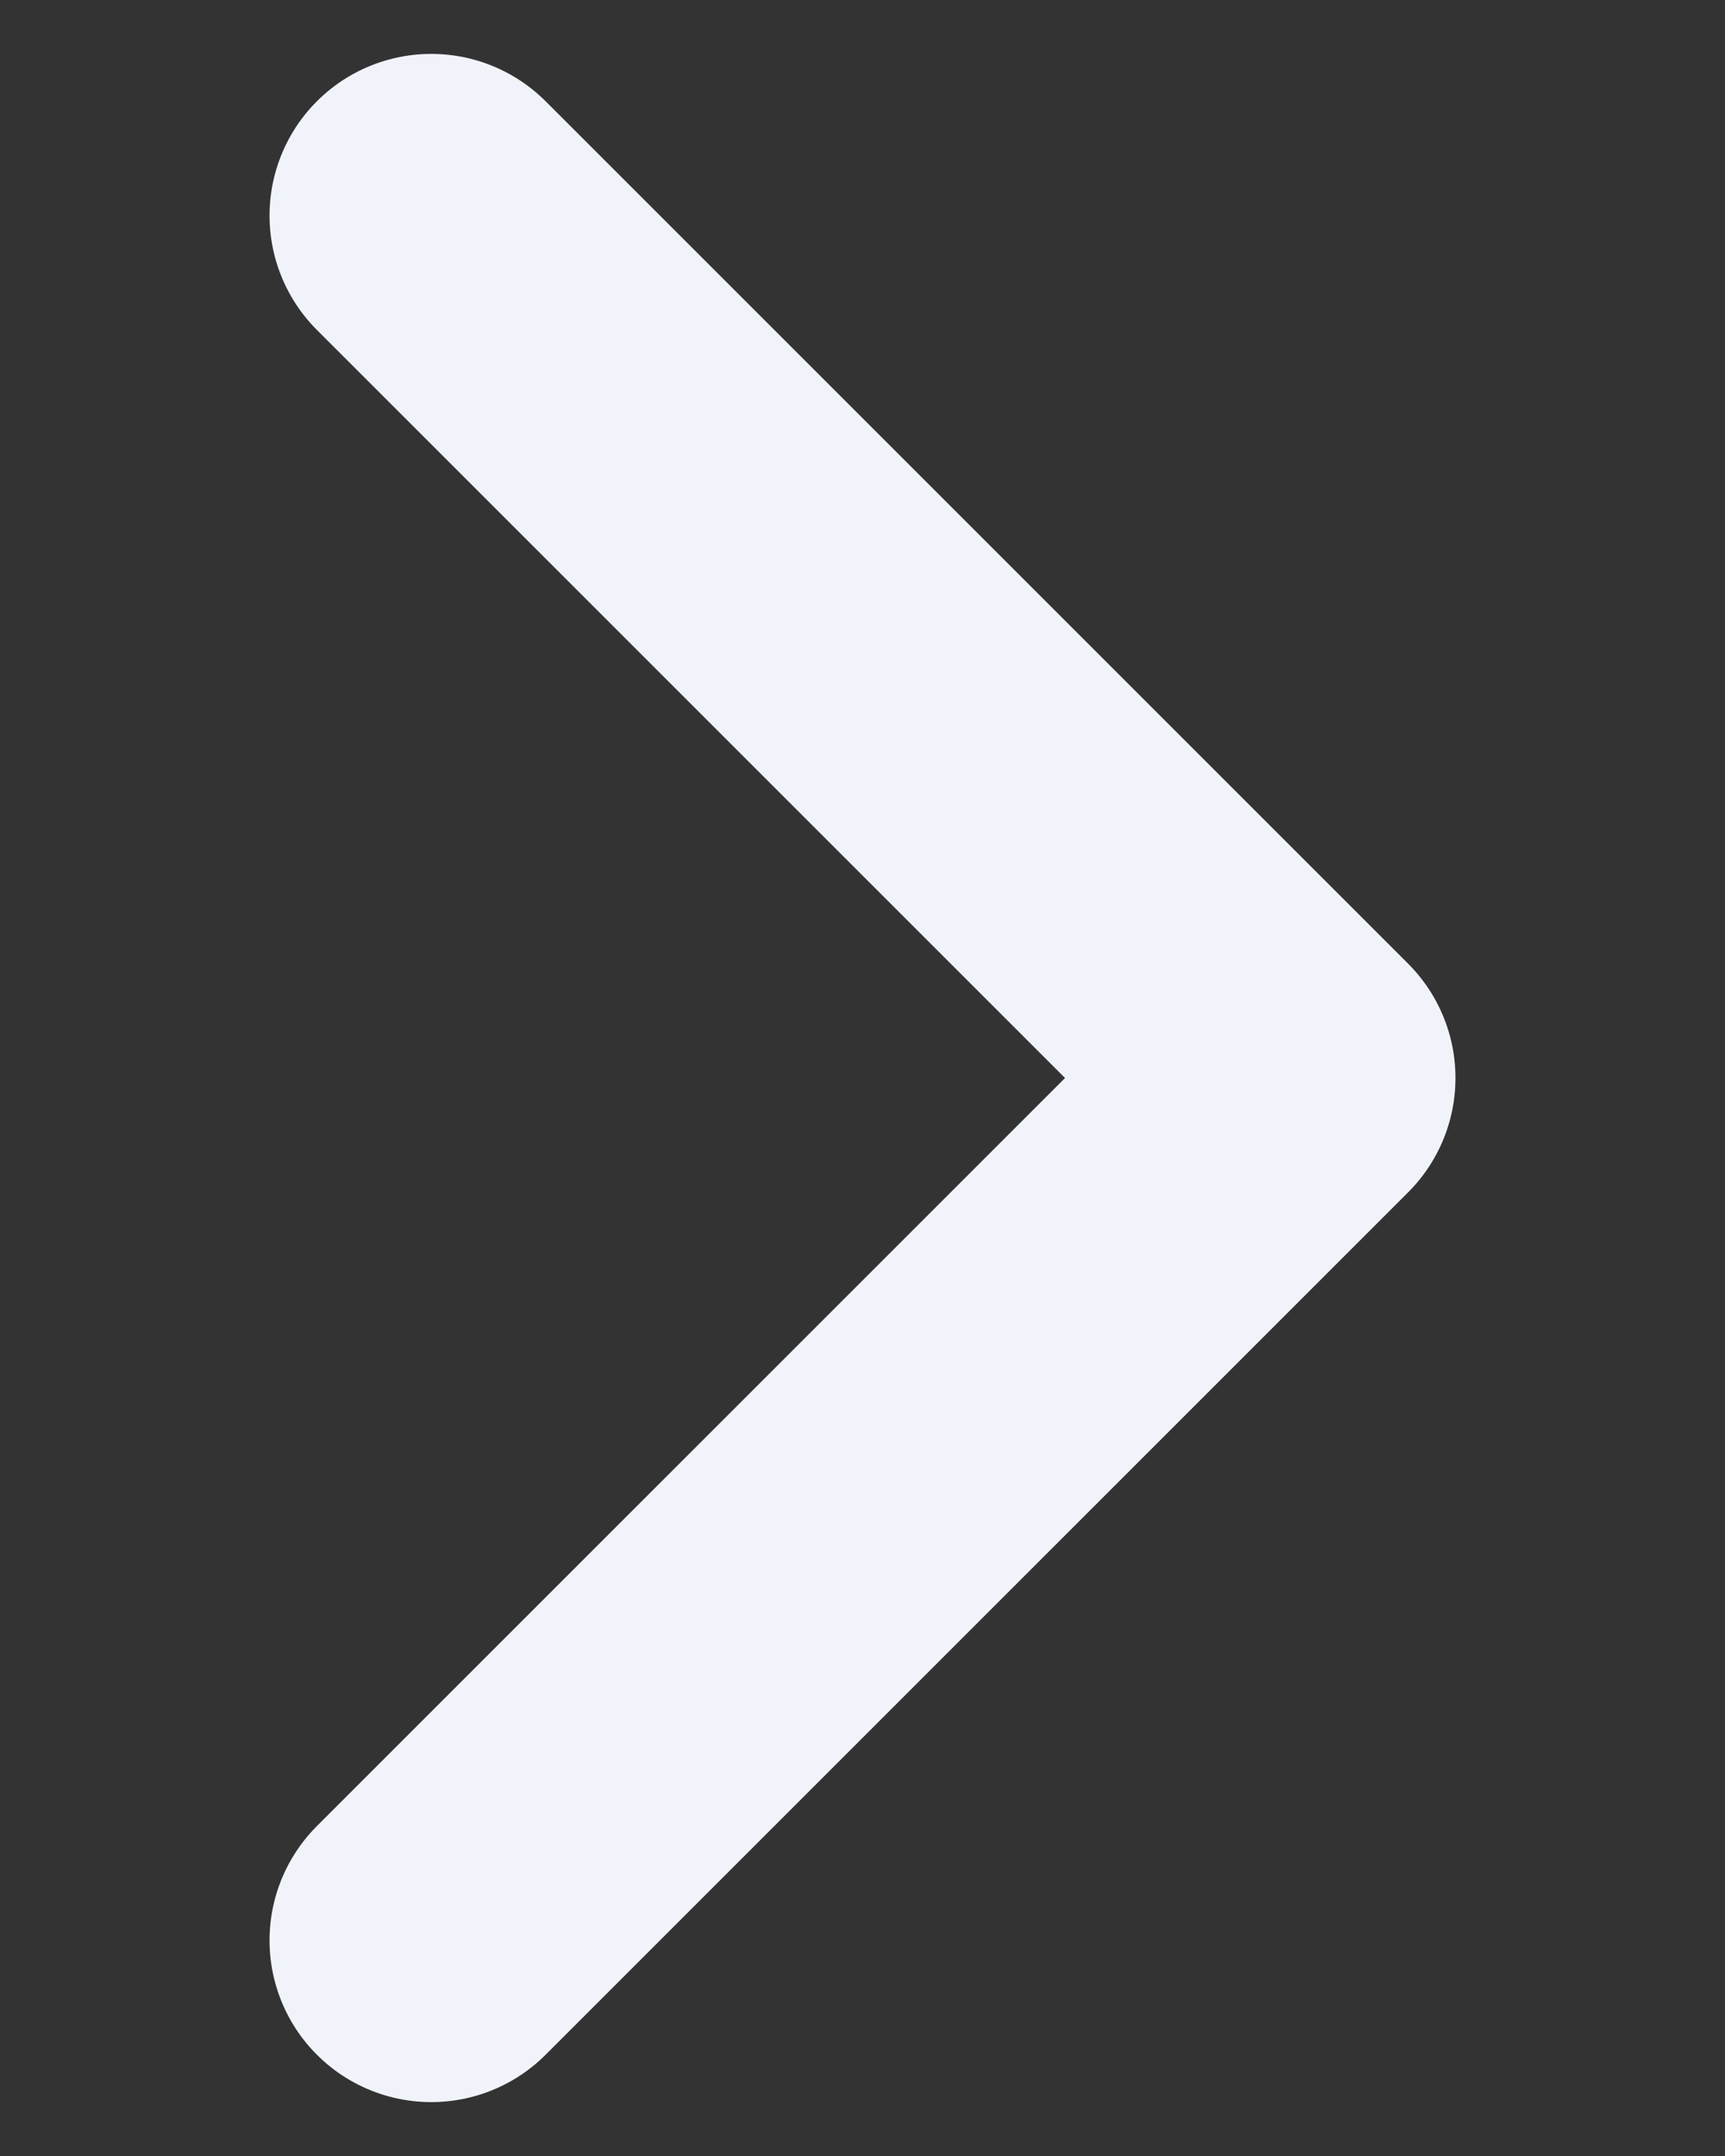 <svg width="8" height="10" viewBox="0 0 8 10" fill="none" xmlns="http://www.w3.org/2000/svg">
<rect x="0" y="0" width="8" height="10" fill="#333333" stroke="none"/>
<path d="M2 1L6 5L2 9" stroke="#F0F4FA" stroke-width="1.5" stroke-linecap="round" stroke-linejoin="round"/>
</svg>
